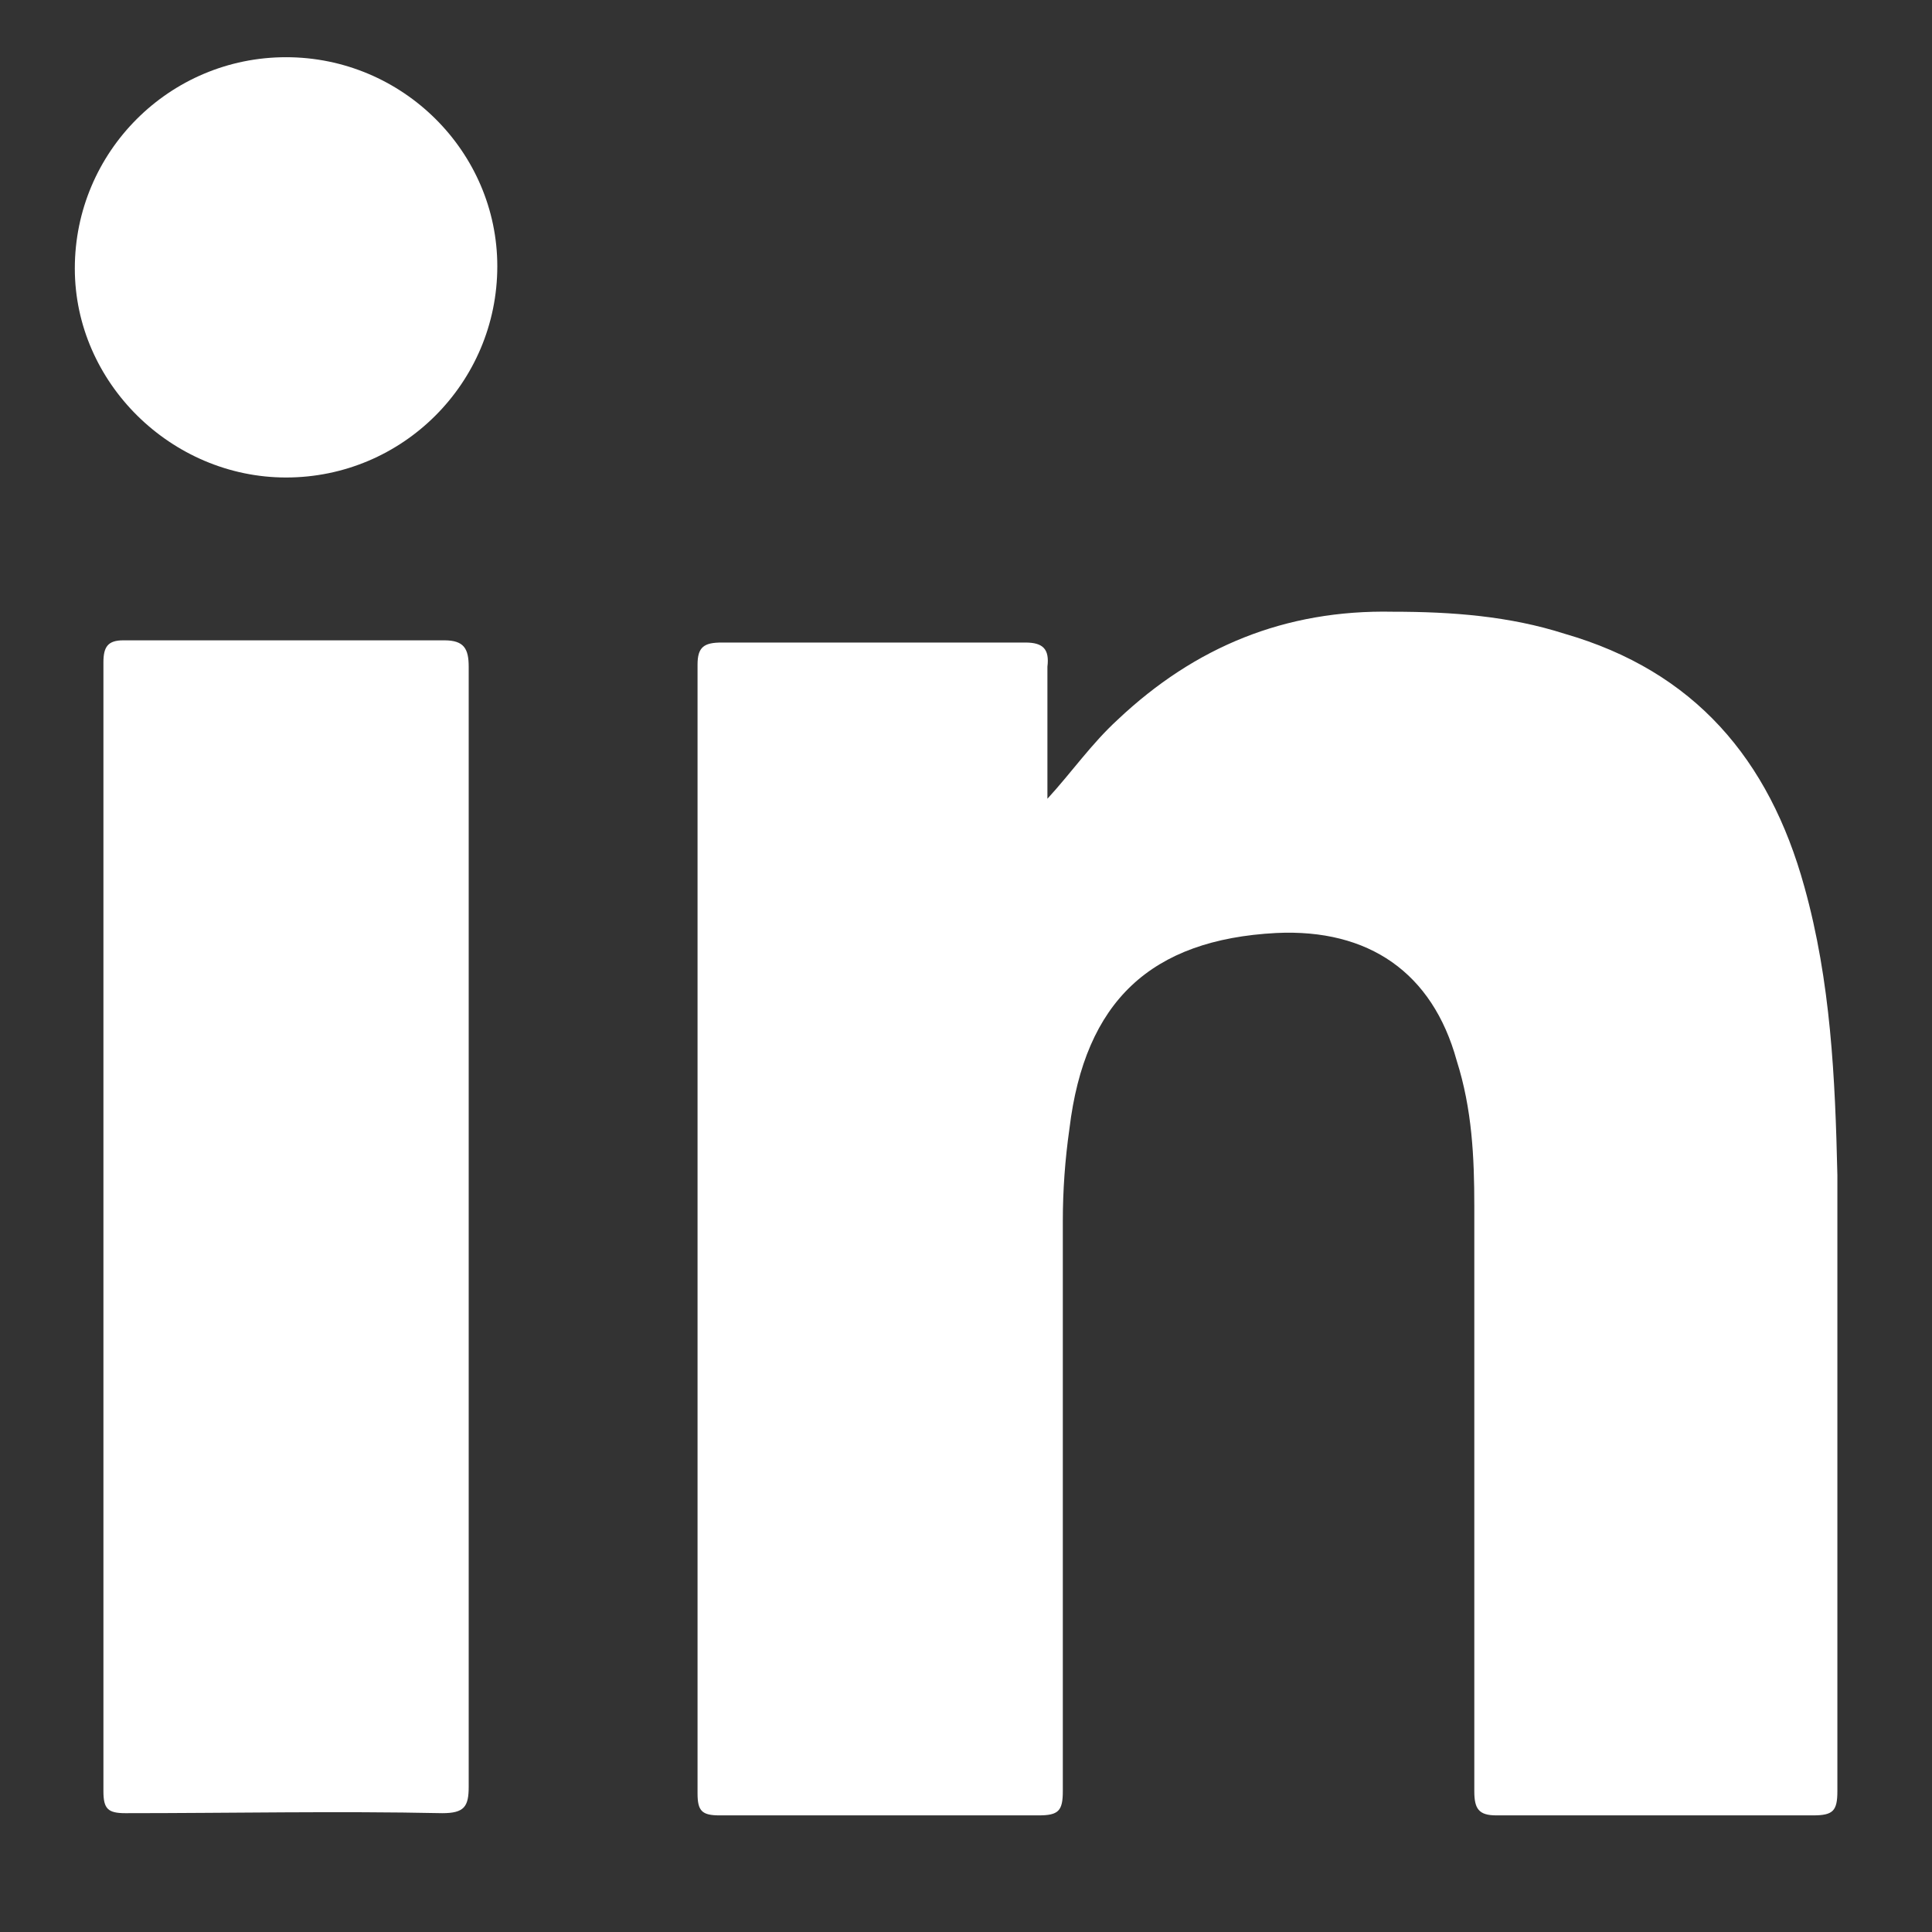 <?xml version="1.0" encoding="utf-8"?>
<!-- Generator: Adobe Illustrator 25.3.1, SVG Export Plug-In . SVG Version: 6.00 Build 0)  -->
<svg version="1.1" id="Layer_3" xmlns="http://www.w3.org/2000/svg" xmlns:xlink="http://www.w3.org/1999/xlink" x="0px" y="0px"
	 viewBox="0 0 87.8 87.8" style="enable-background:new 0 0 87.8 87.8;" xml:space="preserve">
<rect x="0" y="0" width="87.8" height="87.8" fill="#333333" stroke="none"/>
<style type="text/css">
	.st0{fill:#FFFFFF;}
</style>
<g>
	<g>
		<g>
			<path class="st0" d="M47.6,36.3c1.1-1.2,2-2.5,3.2-3.6c3.5-3.3,7.6-5,12.5-4.9c2.7,0,5.3,0.2,7.8,1c5.9,1.7,9.3,5.7,10.9,11.5
				c1.2,4.3,1.4,8.7,1.5,13.1c0,9.3,0,18.6,0,28c0,0.9-0.2,1.1-1.1,1.1c-4.8,0-9.6,0-14.4,0c-0.8,0-1-0.3-1-1.1c0-8.9,0-17.7,0-26.6
				c0-2.2-0.1-4.4-0.8-6.6c-1.1-4-4-6-8.2-5.8c-5.7,0.3-8.7,3.1-9.4,8.9c-0.2,1.4-0.3,2.8-0.3,4.2c0,8.6,0,17.3,0,25.9
				c0,0.9-0.2,1.1-1.1,1.1c-4.8,0-9.7,0-14.5,0c-0.8,0-1-0.2-1-1c0-17.1,0-34.2,0-51.3c0-0.8,0.3-1,1.1-1c4.6,0,9.2,0,13.8,0
				c0.8,0,1.1,0.3,1,1.1C47.6,32.2,47.6,34.2,47.6,36.3z"/>
			<path class="st0" d="M21.3,55.8c0,8.5,0,16.9,0,25.4c0,0.9-0.2,1.2-1.2,1.2c-4.8-0.1-9.6,0-14.4,0c-0.8,0-1-0.2-1-1
				c0-17.1,0-34.2,0-51.3c0-0.7,0.2-1,0.9-1c4.9,0,9.7,0,14.6,0c0.9,0,1.1,0.4,1.1,1.2C21.3,38.7,21.3,47.3,21.3,55.8z"/>
			<path class="st0" d="M22.6,12.1c0,5.3-4.3,9.6-9.6,9.6c-5.2,0-9.6-4.3-9.6-9.5c0-5.3,4.3-9.6,9.6-9.6
				C18.3,2.6,22.6,6.9,22.6,12.1z"/>
		</g>
	</g>
</g>
</svg>
